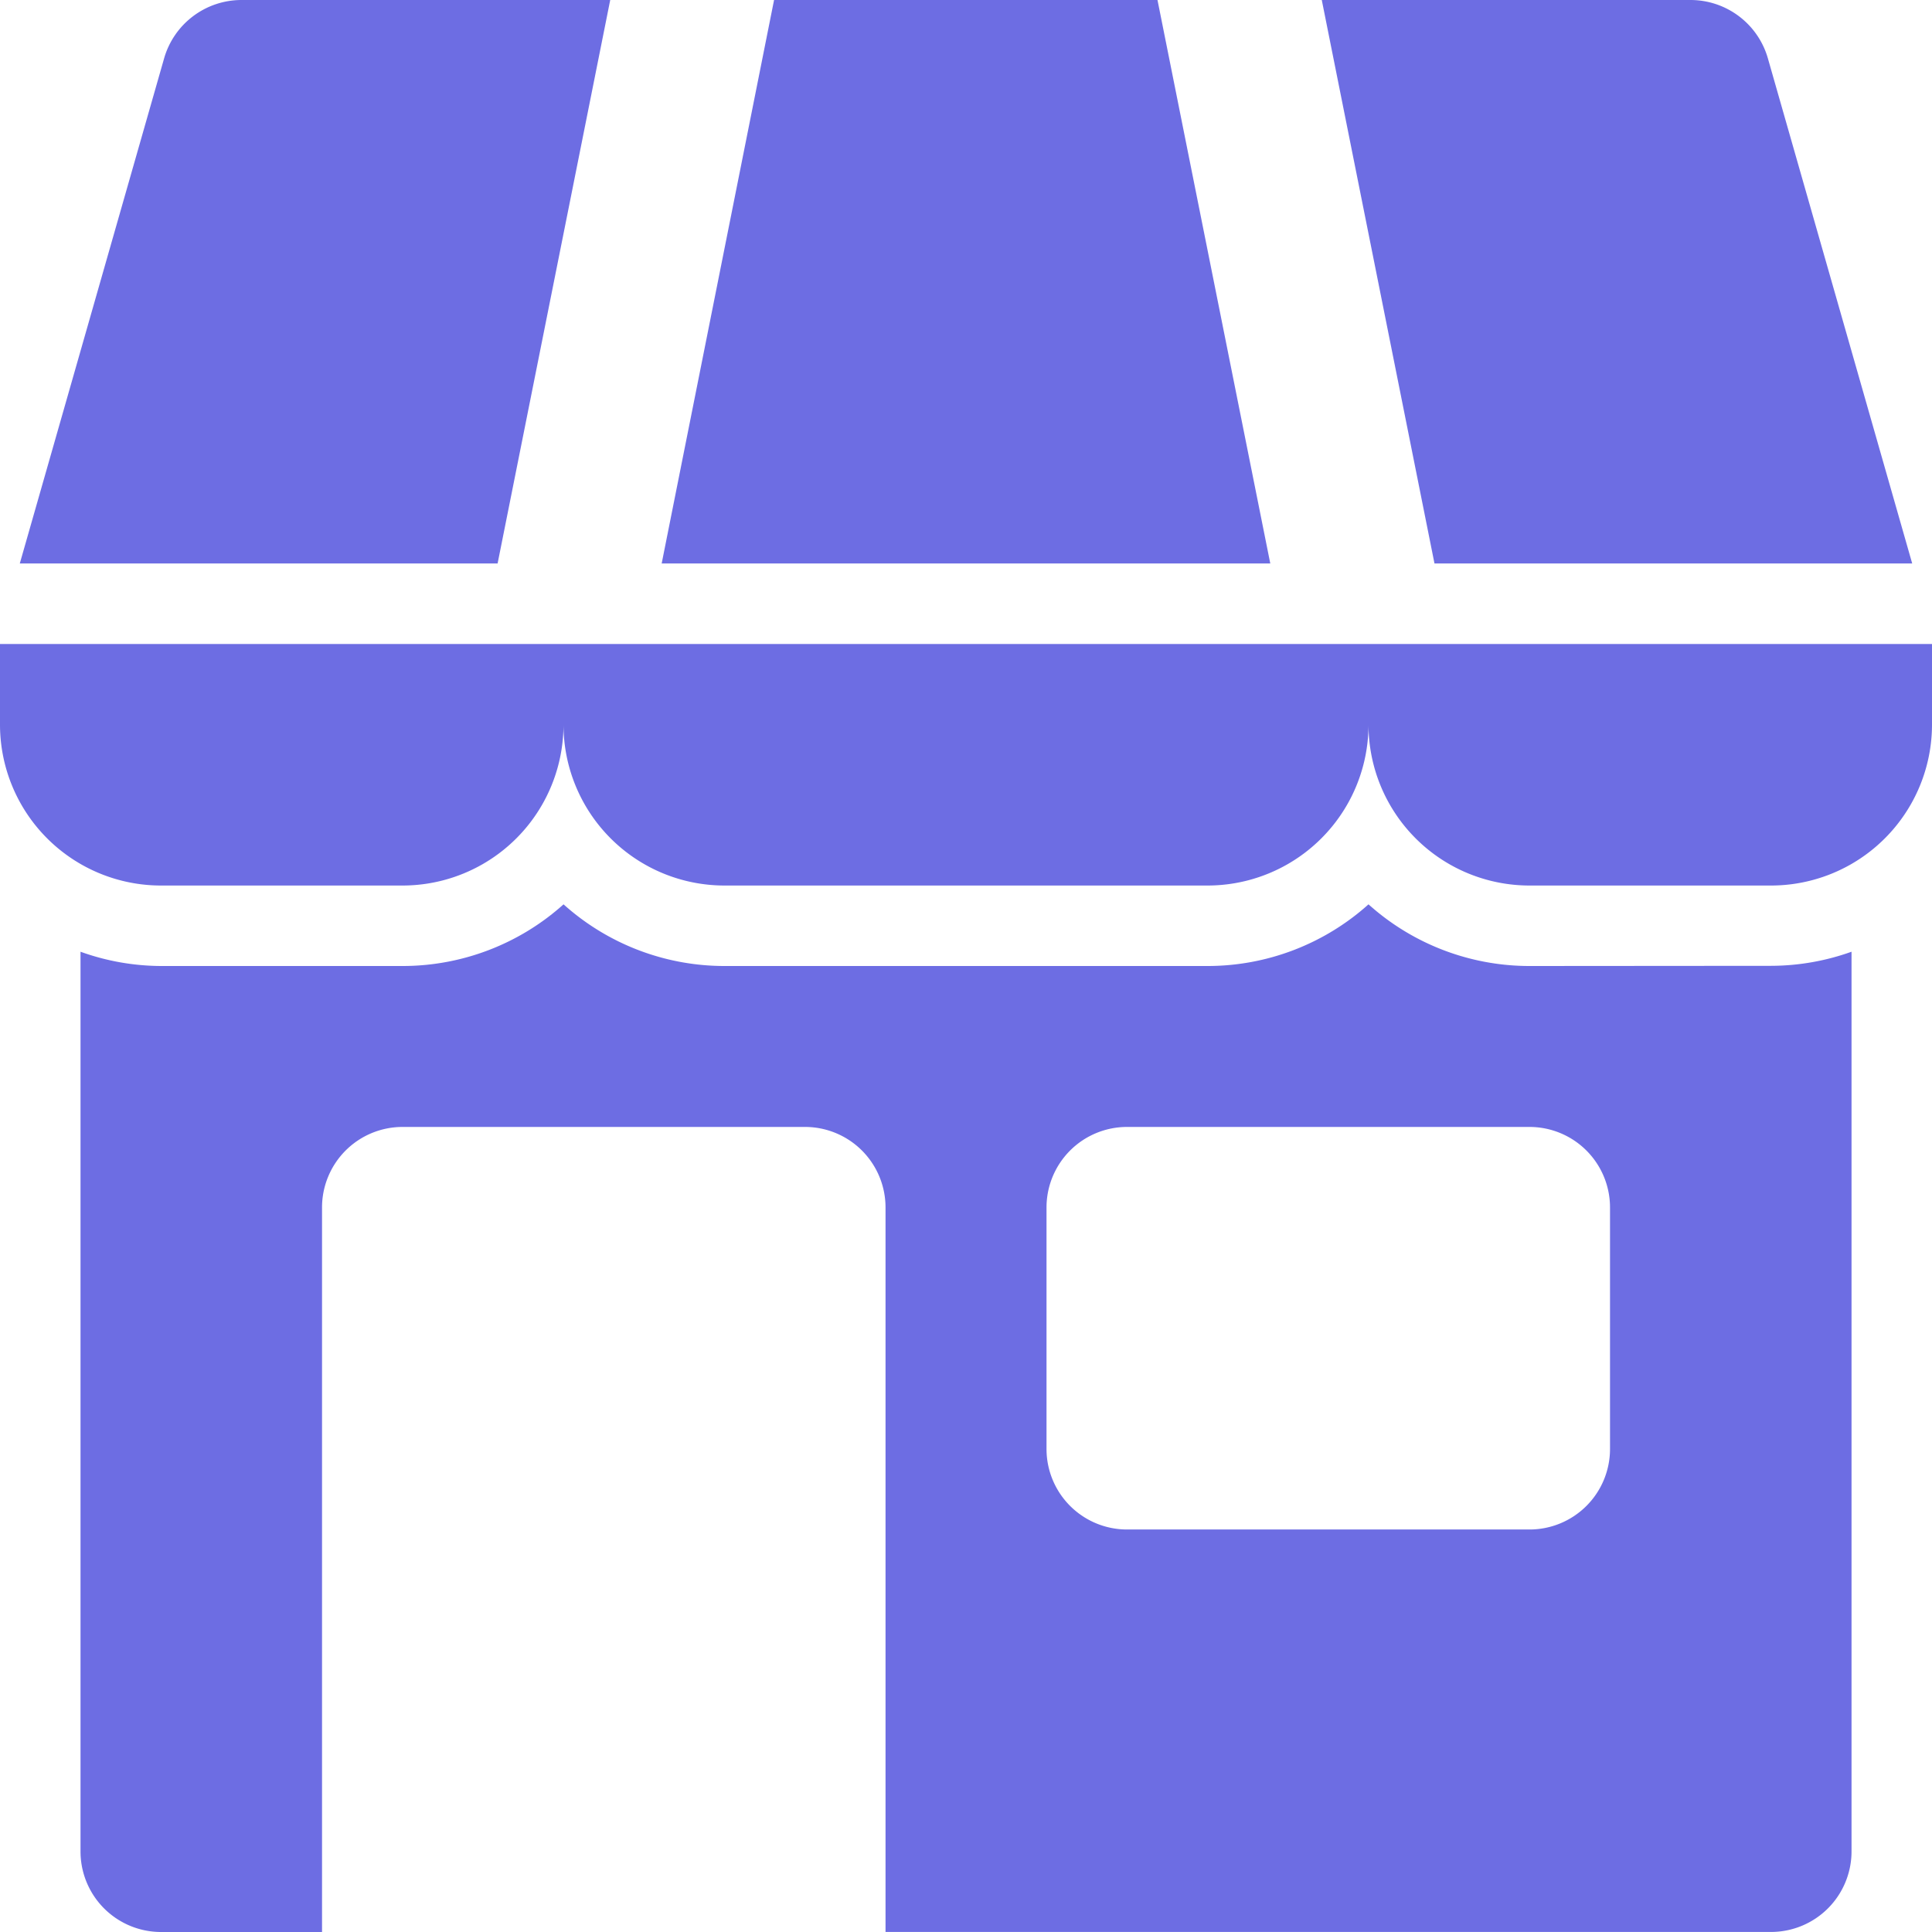 <svg id="MSME_Infrastructure" data-name="MSME Infrastructure" xmlns="http://www.w3.org/2000/svg" width="43.334" height="43.334" viewBox="0 0 43.334 43.334">
  <g id="Glyph" transform="translate(0 0)">
    <path id="Path_9549" data-name="Path 9549" d="M43.326,32H0v1.806a3.611,3.611,0,0,0,3.611,3.611H9.028a3.611,3.611,0,0,0,3.611-3.611,3.611,3.611,0,0,0,3.611,3.611H27.084a3.611,3.611,0,0,0,3.611-3.611,3.611,3.611,0,0,0,3.611,3.611h5.417a3.611,3.611,0,0,0,3.611-3.611V32Z" transform="translate(0 -17.555)" fill="#6d6de3"/>
    <path id="Path_9550" data-name="Path 9550" d="M78.922,12.639,75.685,1.309A1.806,1.806,0,0,0,73.949,0h-8.27l2.528,12.639Z" transform="translate(-36.032 0)" fill="#6d6de3"/>
    <path id="Path_9551" data-name="Path 9551" d="M14.226,0H5.956A1.806,1.806,0,0,0,4.22,1.309L.983,12.639H11.7Z" transform="translate(-0.539 0)" fill="#6d6de3"/>
    <path id="Path_9552" data-name="Path 9552" d="M44,0h-8.6L32.879,12.639H46.53Z" transform="translate(-18.038 0)" fill="#6d6de3"/>
    <path id="Path_9553" data-name="Path 9553" d="M36.5,46.32a5.4,5.4,0,0,1-3.611-1.383,5.4,5.4,0,0,1-3.611,1.383H18.445a5.4,5.4,0,0,1-3.611-1.383,5.4,5.4,0,0,1-3.611,1.383H5.806A5.382,5.382,0,0,1,4,46V66.181a1.806,1.806,0,0,0,1.806,1.806H9.417V51.736a1.806,1.806,0,0,1,1.806-1.806H20.25a1.806,1.806,0,0,1,1.806,1.806v16.25H41.917a1.806,1.806,0,0,0,1.806-1.806V46a5.381,5.381,0,0,1-1.806.316Zm1.806,10.833A1.806,1.806,0,0,1,36.5,58.959H27.473a1.806,1.806,0,0,1-1.806-1.806V51.736a1.806,1.806,0,0,1,1.806-1.806H36.5a1.806,1.806,0,0,1,1.806,1.806Z" transform="translate(-2.194 -24.653)" fill="#6d6de3"/>
  </g>
</svg>

